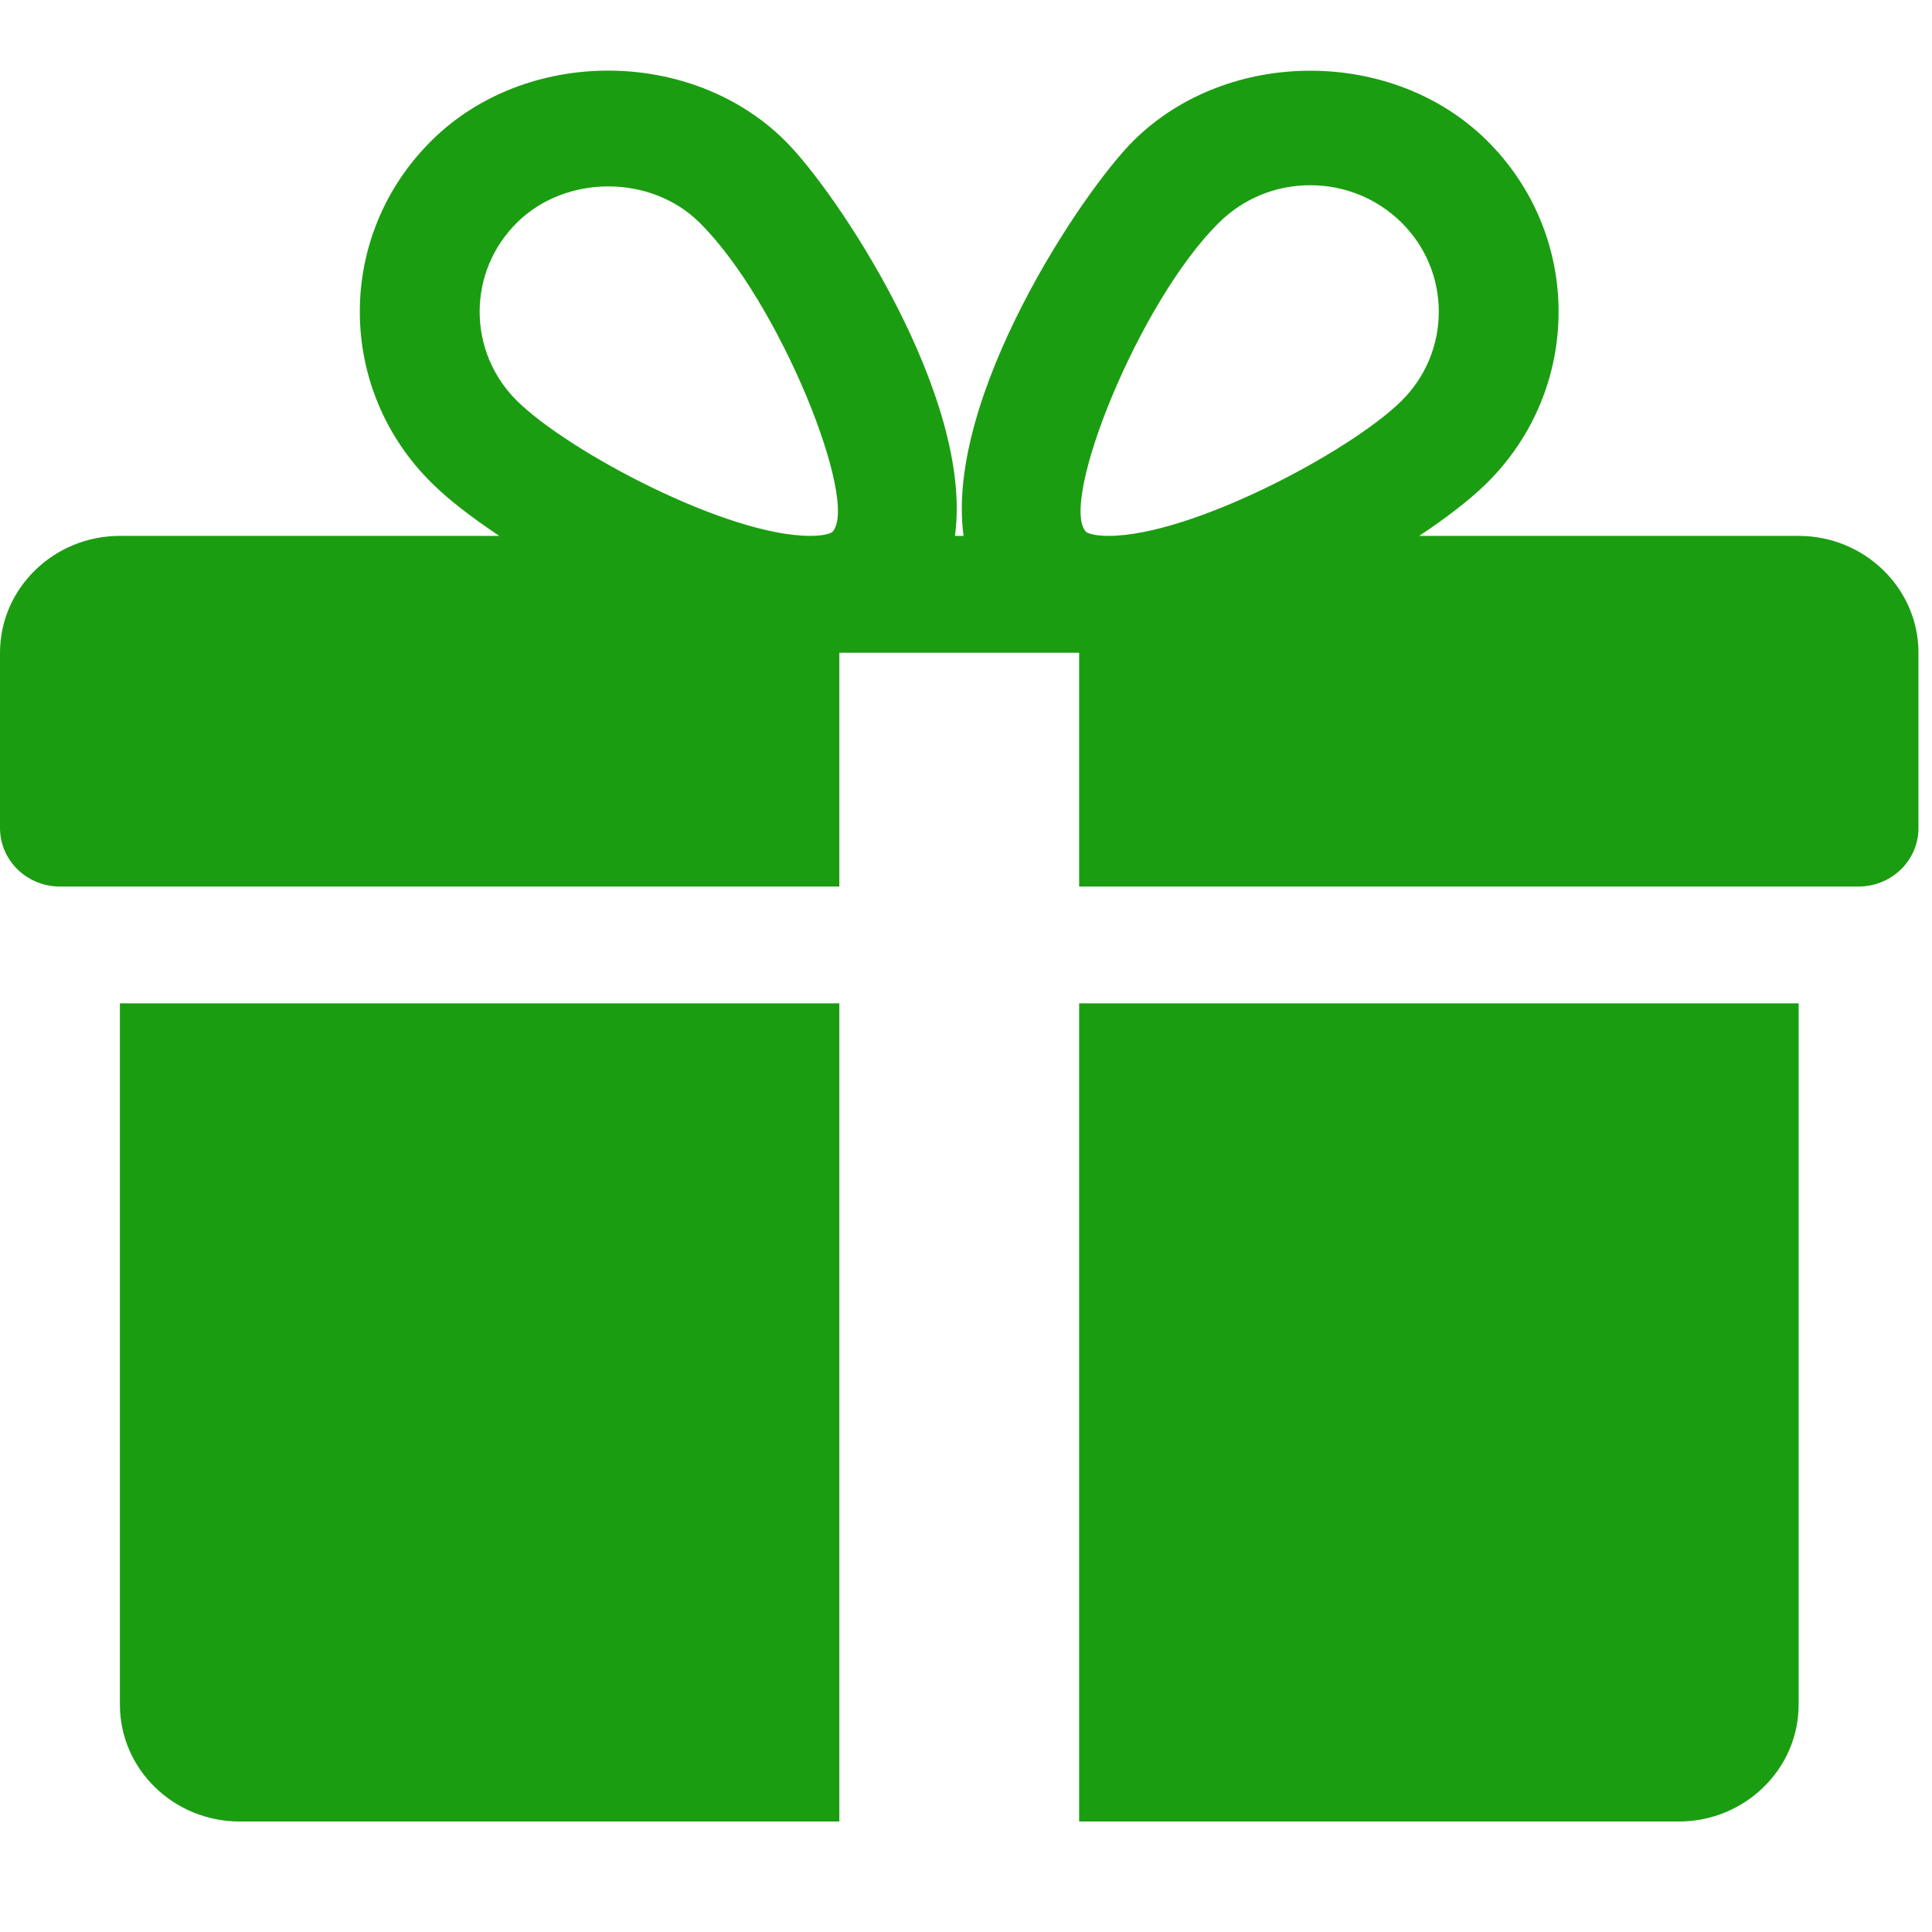 <?xml version="1.0"?>
<svg xmlns="http://www.w3.org/2000/svg" width="40" height="40" viewBox="0 0 32 30" fill="none">
<path d="M29.791 15.619V27.234C29.791 28.303 28.899 29.17 27.805 29.17H17.874V15.619H29.791Z" fill="#1B9D11"/>
<path d="M1.986 7.876H8.27C7.819 7.576 7.432 7.278 7.162 7.011C5.559 5.441 5.559 2.885 7.162 1.315C8.719 -0.214 11.432 -0.21 12.987 1.315C13.849 2.158 16.133 5.586 15.817 7.876H15.96C15.646 5.586 17.93 2.158 18.79 1.315C20.347 -0.21 23.06 -0.21 24.615 1.315C26.215 2.885 26.215 5.441 24.617 7.011C24.345 7.278 23.957 7.576 23.507 7.876H29.79C30.885 7.876 31.776 8.745 31.776 9.812V12.716C31.776 13.25 31.331 13.684 30.783 13.684H17.874V9.812H13.902V13.684H0.993C0.445 13.684 4.00543e-05 13.25 4.00543e-05 12.716V9.812C4.00543e-05 8.745 0.89 7.876 1.986 7.876ZM17.991 7.812C17.991 7.812 18.075 7.876 18.359 7.876C19.731 7.876 22.351 6.486 23.207 5.646C24.039 4.829 24.039 3.497 23.207 2.68C22.803 2.285 22.269 2.068 21.701 2.068C21.135 2.068 20.601 2.285 20.198 2.68C18.859 3.993 17.529 7.346 17.991 7.812ZM13.42 7.876C13.702 7.876 13.785 7.814 13.785 7.812C14.248 7.346 12.917 3.993 11.579 2.68C10.778 1.892 9.378 1.888 8.57 2.68C7.736 3.497 7.736 4.829 8.57 5.646C9.426 6.486 12.045 7.876 13.42 7.876Z" fill="#1B9D11"/>
<path d="M13.902 15.619V29.17H3.972C2.875 29.17 1.986 28.303 1.986 27.234V15.619H13.902Z" fill="#1B9D11"/>
</svg>
